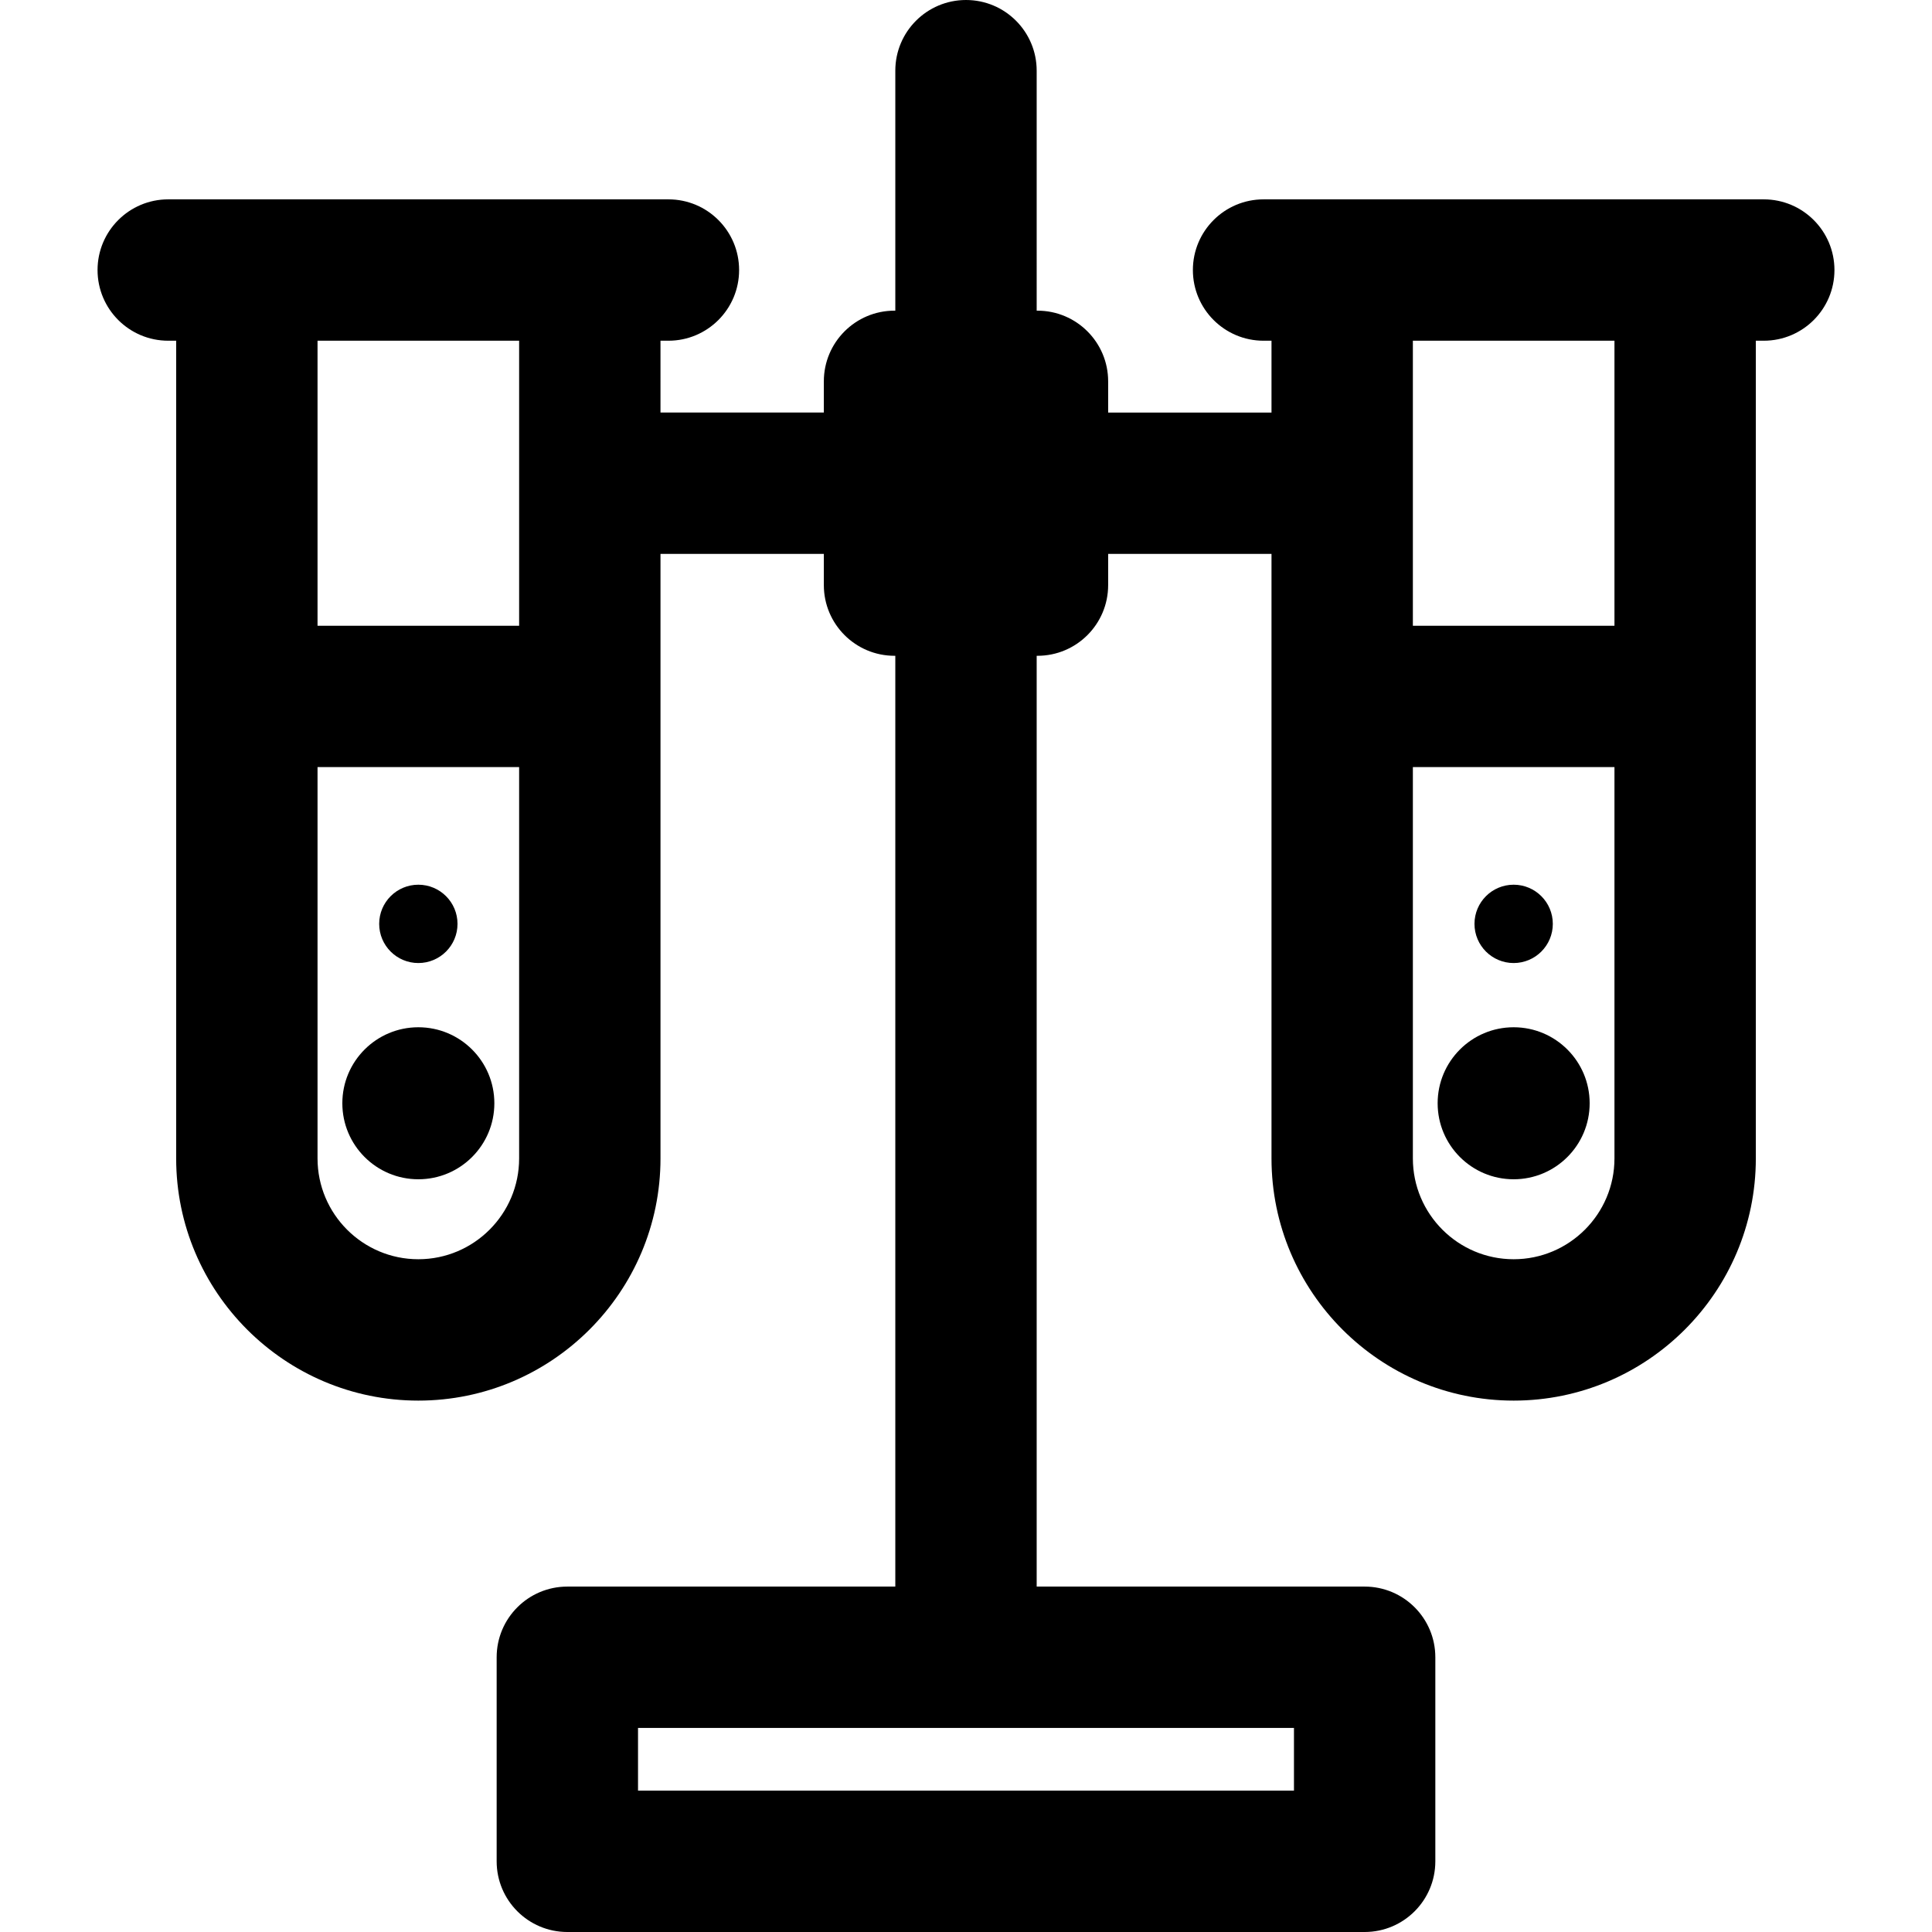 <?xml version="1.0" encoding="iso-8859-1"?>
<!-- Uploaded to: SVG Repo, www.svgrepo.com, Generator: SVG Repo Mixer Tools -->
<svg fill="#000000" height="800px" width="800px" version="1.1" id="Layer_1" xmlns="http://www.w3.org/2000/svg" xmlns:xlink="http://www.w3.org/1999/xlink" 
	 viewBox="0 0 512 512" xml:space="preserve">
<g>
	<g>
		<path d="M467.414,52.831c-14.215,0-118.221,0-132.556,0c-10.345,0-18.732,8.387-18.732,18.732s8.387,18.732,18.732,18.732h2.103
			v19.035h-43.29v-8.269c0-10.345-8.387-18.732-18.732-18.732h-0.209V18.732C274.731,8.387,266.344,0,255.999,0
			c-10.345,0-18.732,8.387-18.732,18.732v63.595h-0.21c-10.345,0-18.732,8.387-18.732,18.732v8.269h-43.289V90.294h2.103
			c10.345,0,18.732-8.387,18.732-18.732s-8.387-18.732-18.732-18.732c-14.215,0-118.221,0-132.556,0
			c-10.345,0-18.732,8.387-18.732,18.732s8.387,18.732,18.732,18.732h2.103v216.705c0,35.387,28.789,64.176,64.175,64.176
			c35.387,0,64.176-28.789,64.176-64.176V146.792h43.289v8.269c0,10.345,8.387,18.732,18.732,18.732h0.209v246.668h-86.915
			c-10.345,0-18.732,8.387-18.732,18.732v54.076c0,10.345,8.387,18.732,18.732,18.732h211.294c10.345,0,18.732-8.387,18.732-18.732
			v-54.076c0-10.345-8.387-18.732-18.732-18.732h-86.915V173.793h0.209c10.345,0,18.732-8.387,18.732-18.732v-8.269h43.29v160.207
			c0,35.387,28.789,64.176,64.175,64.176c35.387,0,64.176-28.789,64.176-64.176V90.294h2.103c10.345,0,18.732-8.387,18.732-18.732
			C486.146,61.218,477.759,52.831,467.414,52.831z M137.574,306.998c0,14.731-11.983,26.713-26.713,26.713
			S84.15,321.727,84.15,306.998V203.289h53.424V306.998z M137.574,165.827H84.15V90.294h53.424V165.827z M342.914,457.924v16.612
			h-173.83v-16.612H342.914z M427.849,306.998c0,14.731-11.983,26.713-26.713,26.713c-14.728,0-26.711-11.983-26.711-26.713V203.289
			h53.424V306.998z M427.849,165.827h-53.424V90.294h53.424V165.827z"/>
	</g>
</g>
<g>
	<g>
		<circle cx="401.133" cy="244.836" r="10.379"/>
	</g>
</g>
<g>
	<g>
		<circle cx="401.133" cy="292.377" r="20.143"/>
	</g>
</g>
<g>
	<g>
		<circle cx="110.866" cy="244.836" r="10.379"/>
	</g>
</g>
<g>
	<g>
		<circle cx="110.866" cy="292.377" r="20.143"/>
	</g>
</g>
</svg>